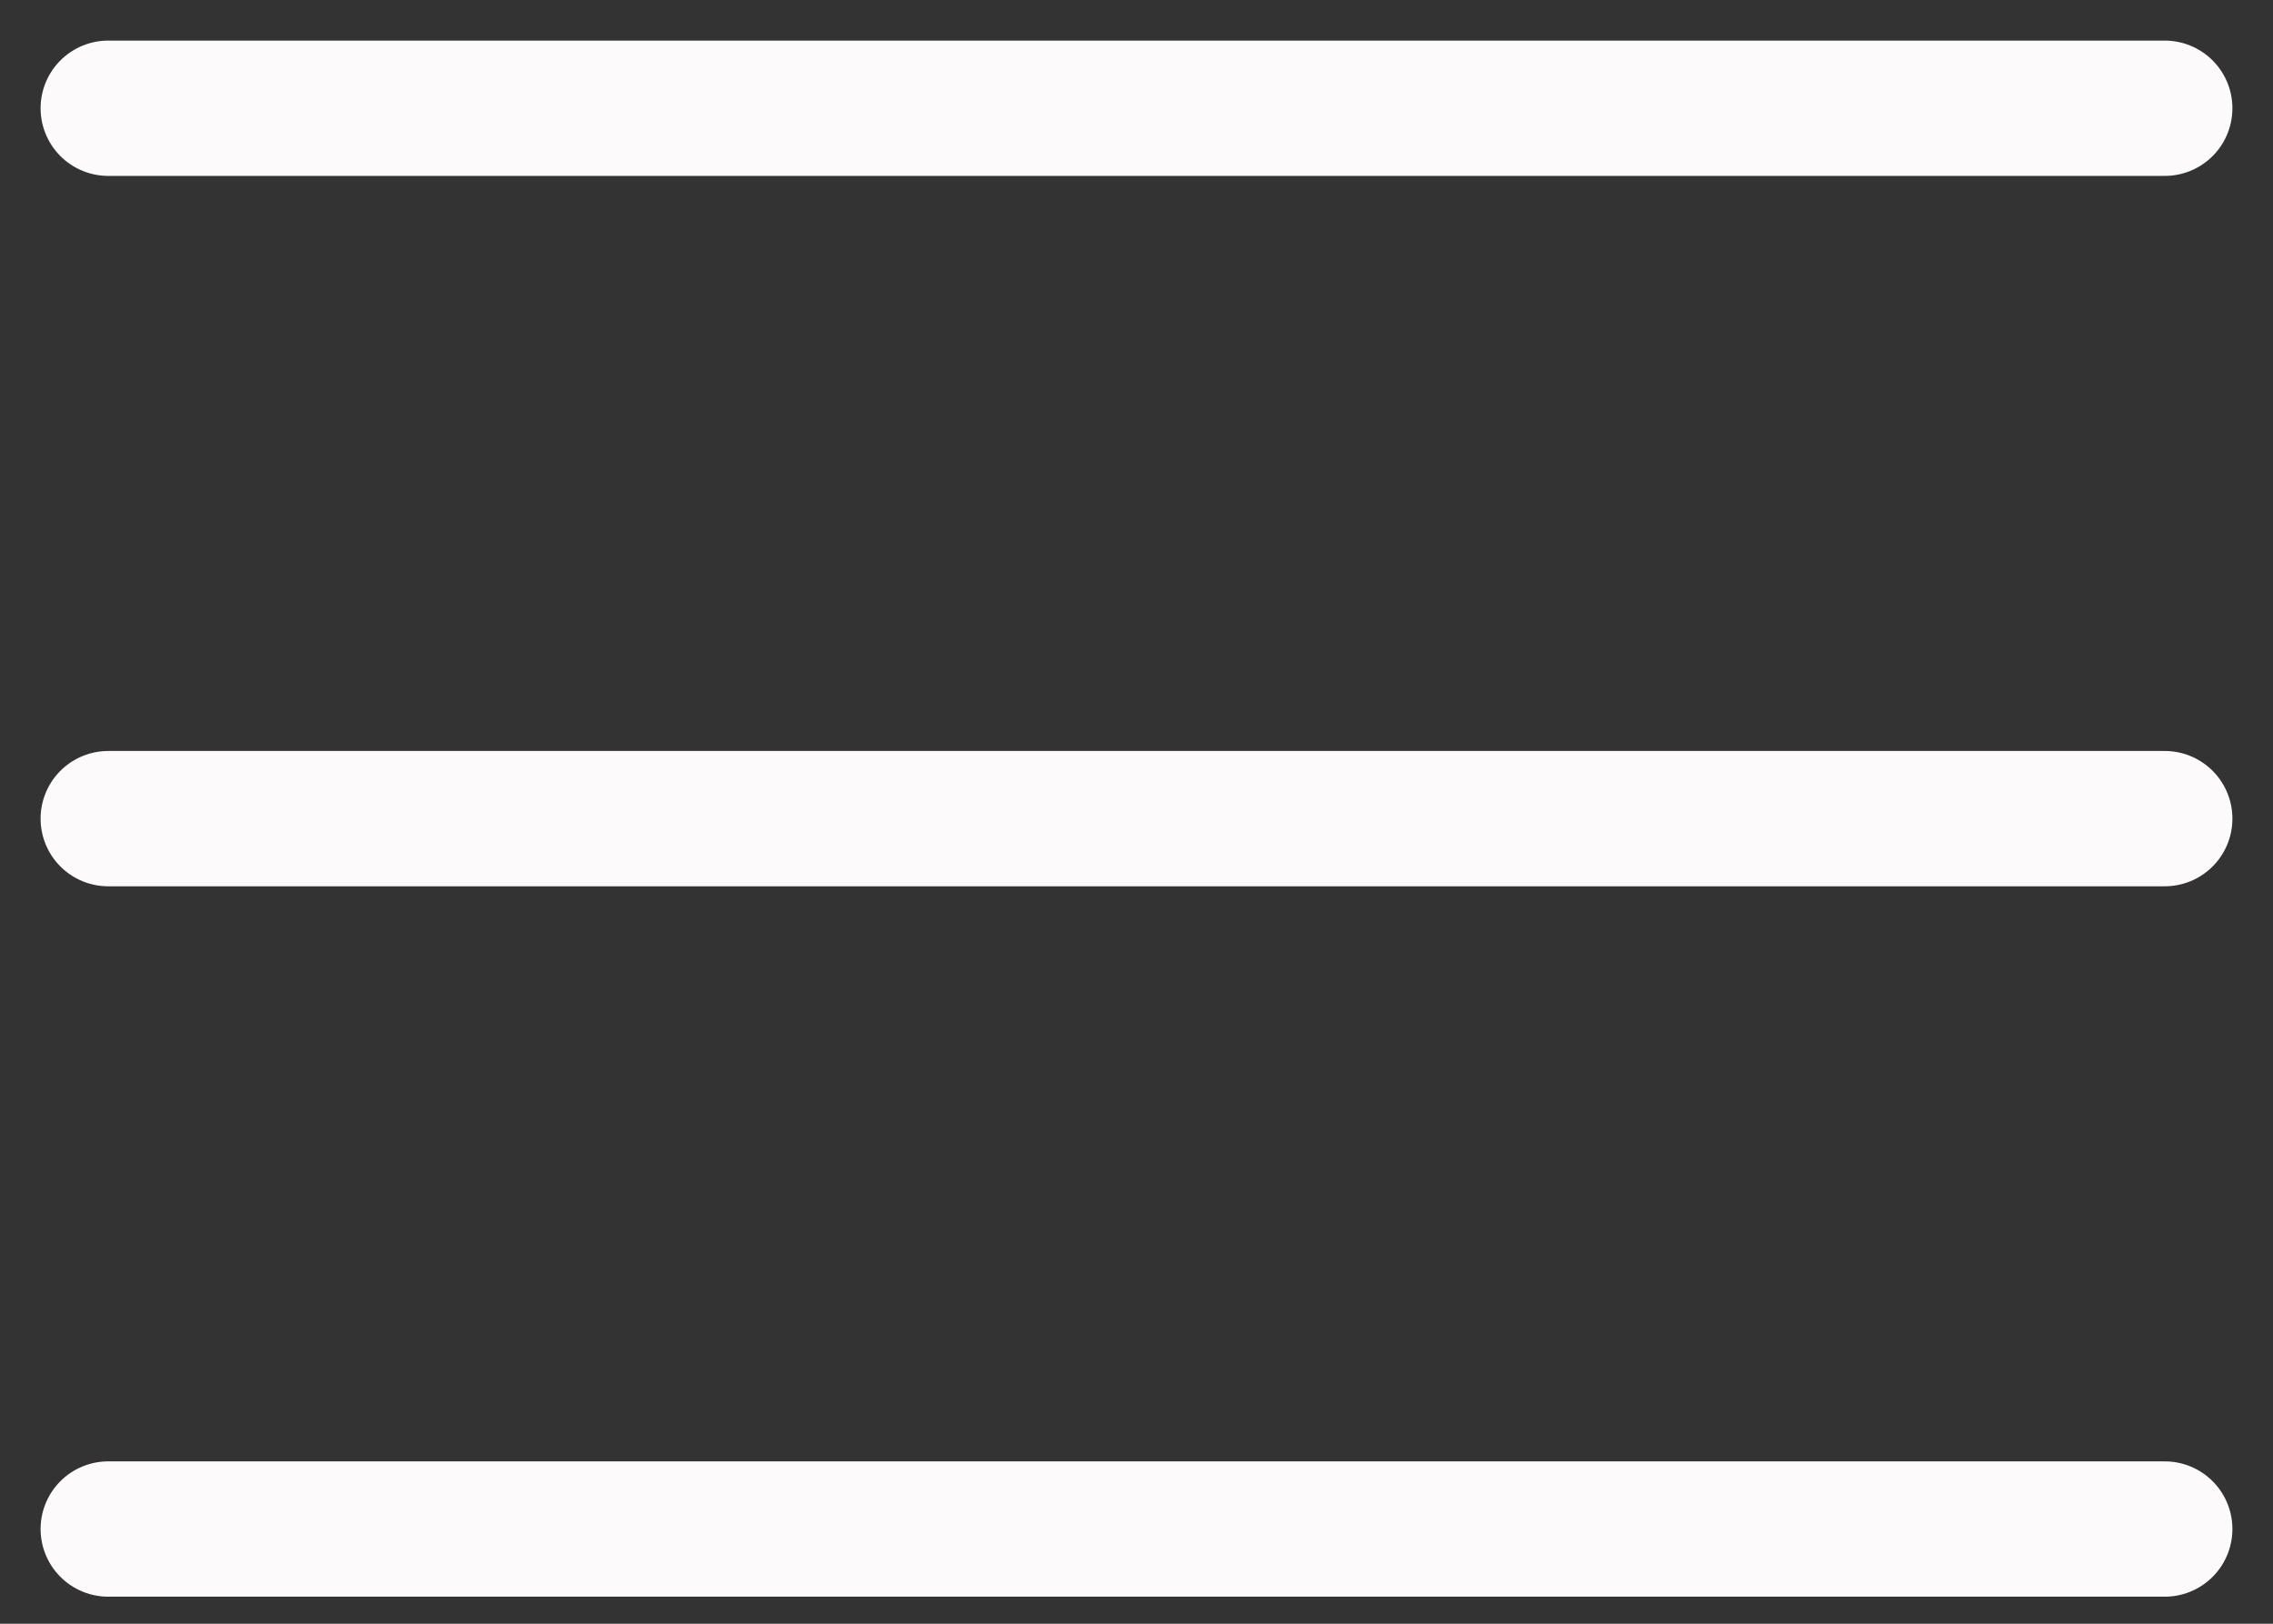 <?xml version="1.0" encoding="UTF-8"?> <svg xmlns="http://www.w3.org/2000/svg" width="42" height="30" viewBox="0 0 42 30" fill="none"><rect x="0" y="0" width="42" height="30" fill="#333333" stroke="none"/> <path d="M2 2H40" stroke="#FCFAFA" stroke-width="2.5" stroke-linecap="round"></path> <path d="M2 15.125H40" stroke="#FCFAFA" stroke-width="2.5" stroke-linecap="round"></path> <path d="M2 28.25H40" stroke="#FCFAFA" stroke-width="2.5" stroke-linecap="round"></path> </svg> 